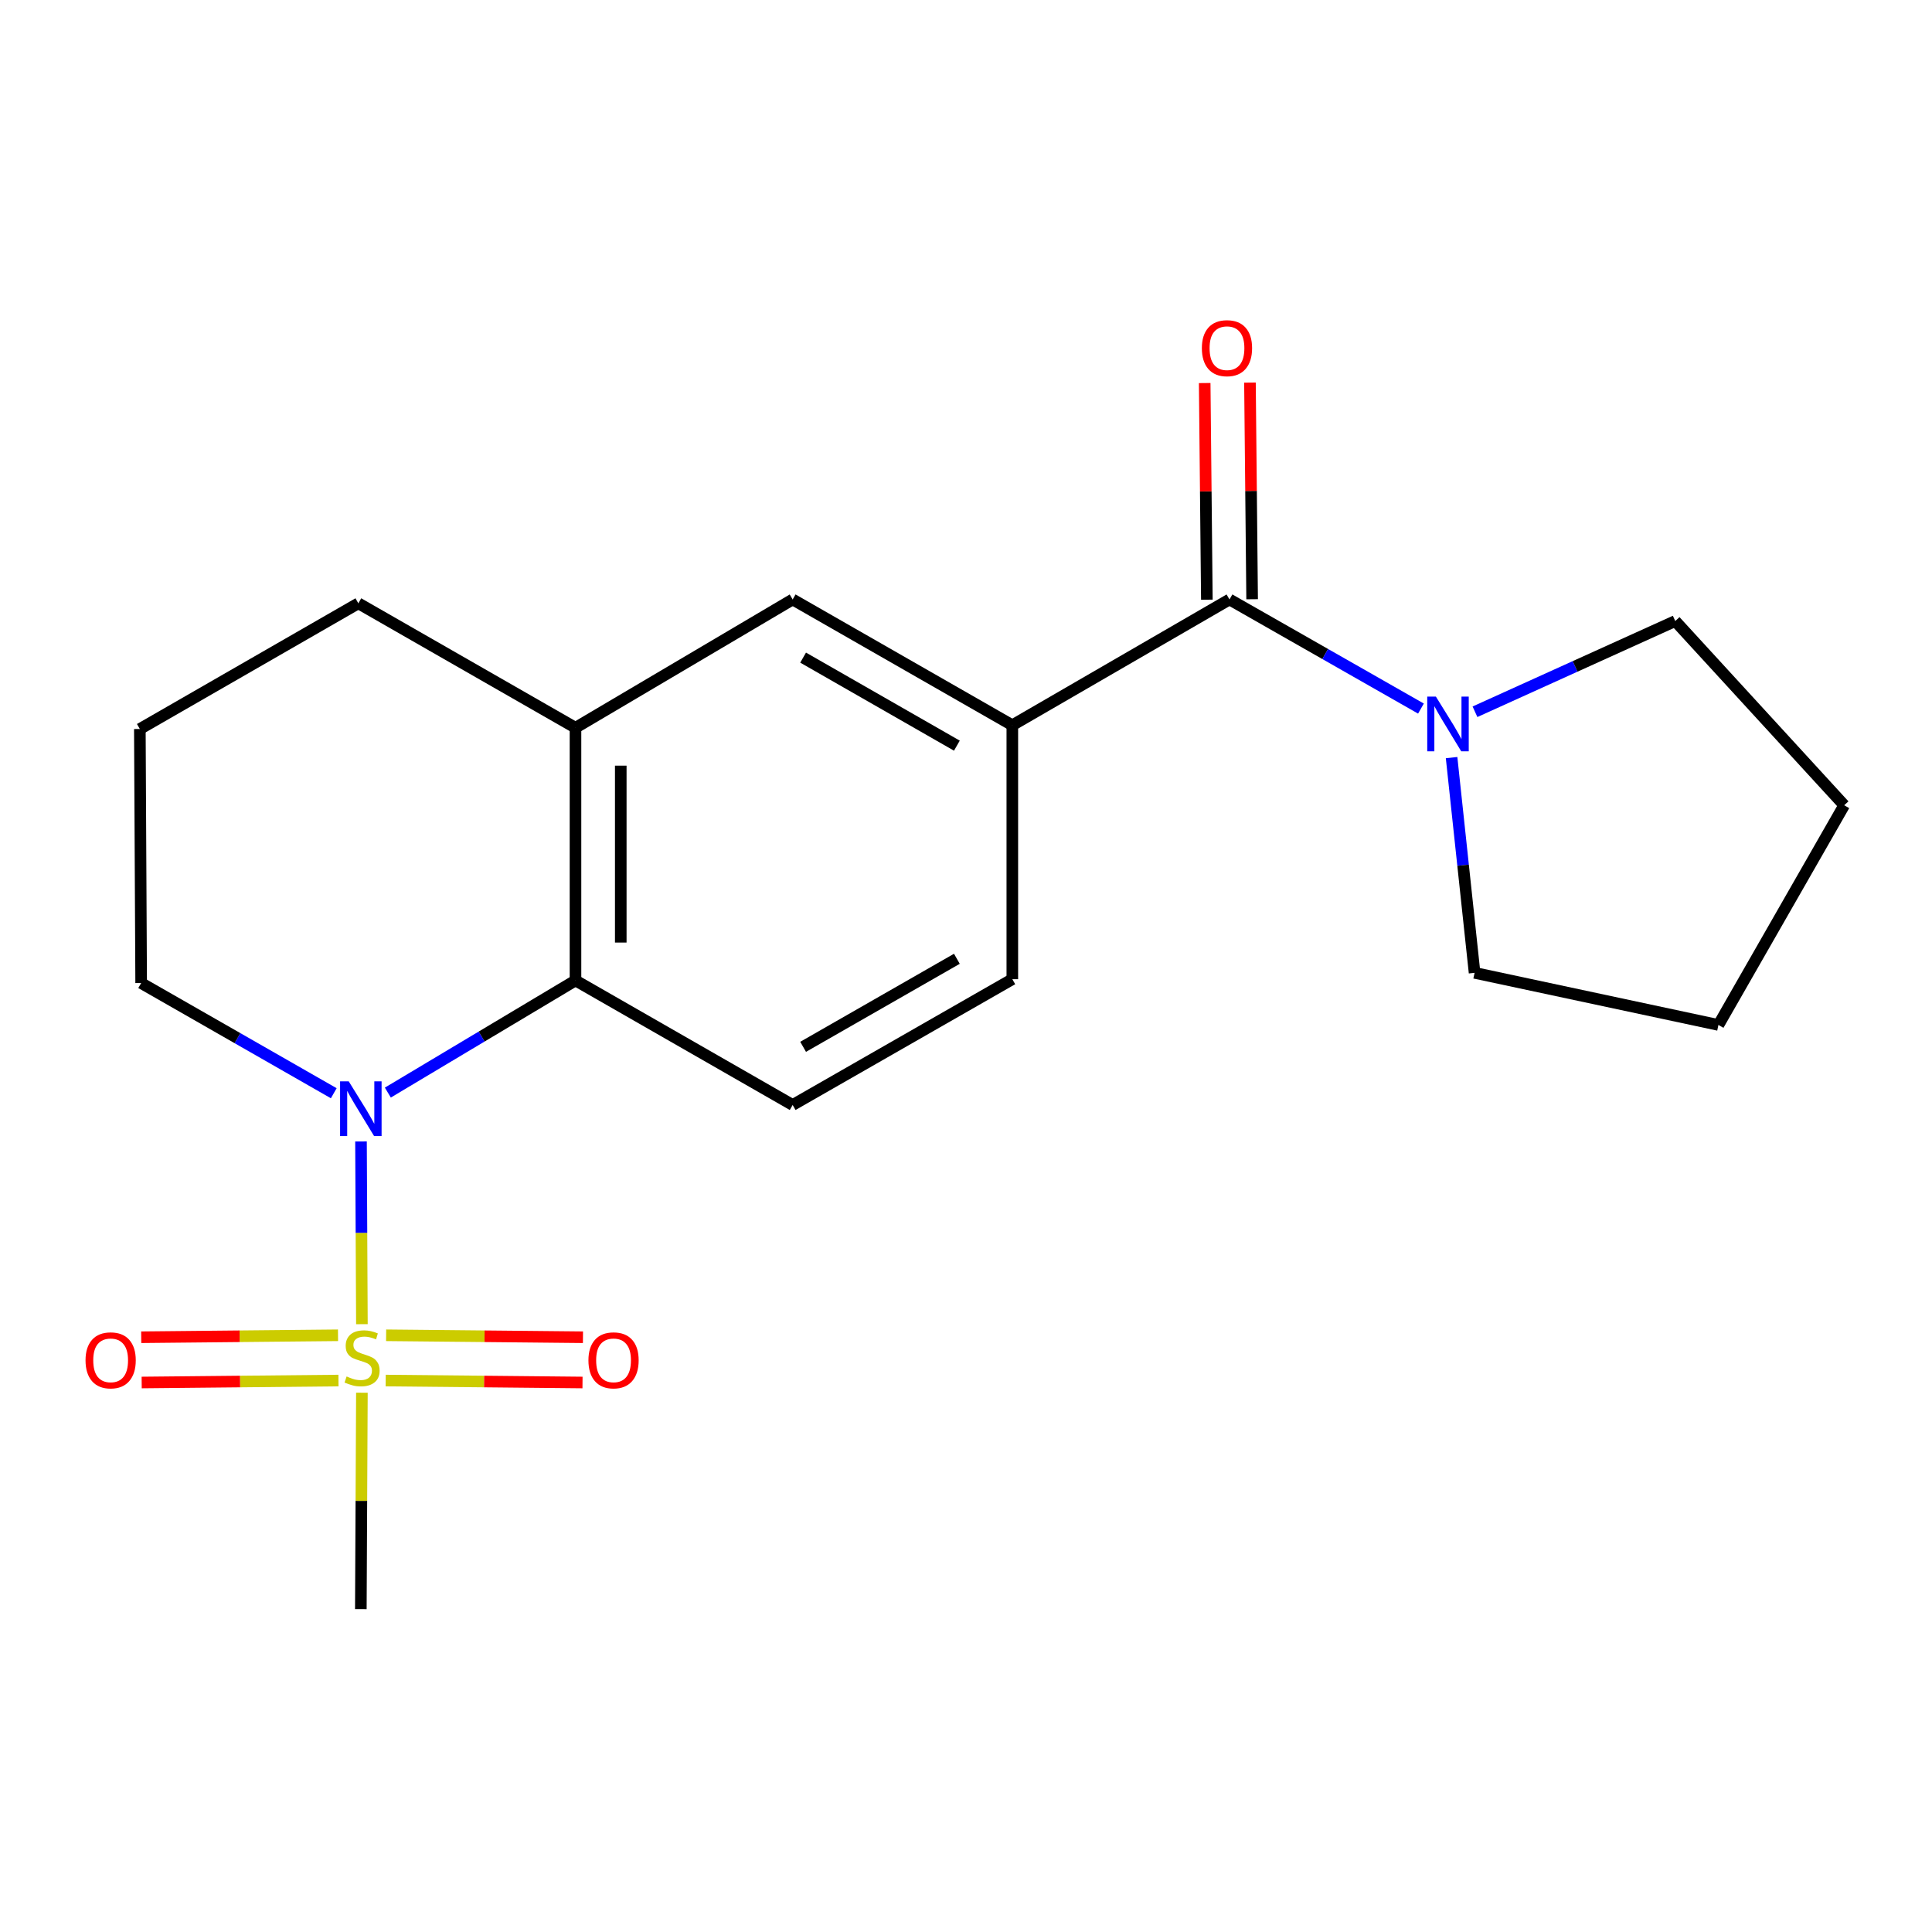<?xml version='1.0' encoding='iso-8859-1'?>
<svg version='1.1' baseProfile='full'
              xmlns='http://www.w3.org/2000/svg'
                      xmlns:rdkit='http://www.rdkit.org/xml'
                      xmlns:xlink='http://www.w3.org/1999/xlink'
                  xml:space='preserve'
width='1000px' height='1000px' viewBox='0 0 1000 1000'>
<!-- END OF HEADER -->
<rect style='opacity:1.0;fill:#FFFFFF;stroke:none' width='1000' height='1000' x='0' y='0'> </rect>
<path class='bond-0' d='M 187.322,685.393 L 187.087,638.108' style='fill:none;fill-rule:evenodd;stroke:#CCCC00;stroke-width:6px;stroke-linecap:butt;stroke-linejoin:miter;stroke-opacity:1' />
<path class='bond-0' d='M 187.087,638.108 L 186.853,590.822' style='fill:none;fill-rule:evenodd;stroke:#0000FF;stroke-width:6px;stroke-linecap:butt;stroke-linejoin:miter;stroke-opacity:1' />
<path class='bond-8' d='M 174.958,691.142 L 124.029,691.646' style='fill:none;fill-rule:evenodd;stroke:#CCCC00;stroke-width:6px;stroke-linecap:butt;stroke-linejoin:miter;stroke-opacity:1' />
<path class='bond-8' d='M 124.029,691.646 L 73.1,692.15' style='fill:none;fill-rule:evenodd;stroke:#FF0000;stroke-width:6px;stroke-linecap:butt;stroke-linejoin:miter;stroke-opacity:1' />
<path class='bond-8' d='M 175.19,714.572 L 124.261,715.076' style='fill:none;fill-rule:evenodd;stroke:#CCCC00;stroke-width:6px;stroke-linecap:butt;stroke-linejoin:miter;stroke-opacity:1' />
<path class='bond-8' d='M 124.261,715.076 L 73.332,715.581' style='fill:none;fill-rule:evenodd;stroke:#FF0000;stroke-width:6px;stroke-linecap:butt;stroke-linejoin:miter;stroke-opacity:1' />
<path class='bond-9' d='M 199.626,714.572 L 250.567,715.076' style='fill:none;fill-rule:evenodd;stroke:#CCCC00;stroke-width:6px;stroke-linecap:butt;stroke-linejoin:miter;stroke-opacity:1' />
<path class='bond-9' d='M 250.567,715.076 L 301.508,715.581' style='fill:none;fill-rule:evenodd;stroke:#FF0000;stroke-width:6px;stroke-linecap:butt;stroke-linejoin:miter;stroke-opacity:1' />
<path class='bond-9' d='M 199.858,691.142 L 250.799,691.646' style='fill:none;fill-rule:evenodd;stroke:#CCCC00;stroke-width:6px;stroke-linecap:butt;stroke-linejoin:miter;stroke-opacity:1' />
<path class='bond-9' d='M 250.799,691.646 L 301.74,692.15' style='fill:none;fill-rule:evenodd;stroke:#FF0000;stroke-width:6px;stroke-linecap:butt;stroke-linejoin:miter;stroke-opacity:1' />
<path class='bond-12' d='M 187.318,720.869 L 187.044,776.876' style='fill:none;fill-rule:evenodd;stroke:#CCCC00;stroke-width:6px;stroke-linecap:butt;stroke-linejoin:miter;stroke-opacity:1' />
<path class='bond-12' d='M 187.044,776.876 L 186.769,832.884' style='fill:none;fill-rule:evenodd;stroke:#000000;stroke-width:6px;stroke-linecap:butt;stroke-linejoin:miter;stroke-opacity:1' />
<path class='bond-1' d='M 200.745,565.523 L 249.31,536.504' style='fill:none;fill-rule:evenodd;stroke:#0000FF;stroke-width:6px;stroke-linecap:butt;stroke-linejoin:miter;stroke-opacity:1' />
<path class='bond-1' d='M 249.31,536.504 L 297.874,507.484' style='fill:none;fill-rule:evenodd;stroke:#000000;stroke-width:6px;stroke-linecap:butt;stroke-linejoin:miter;stroke-opacity:1' />
<path class='bond-13' d='M 172.754,565.856 L 122.908,537.341' style='fill:none;fill-rule:evenodd;stroke:#0000FF;stroke-width:6px;stroke-linecap:butt;stroke-linejoin:miter;stroke-opacity:1' />
<path class='bond-13' d='M 122.908,537.341 L 73.061,508.825' style='fill:none;fill-rule:evenodd;stroke:#000000;stroke-width:6px;stroke-linecap:butt;stroke-linejoin:miter;stroke-opacity:1' />
<path class='bond-5' d='M 297.874,507.484 L 297.874,376.684' style='fill:none;fill-rule:evenodd;stroke:#000000;stroke-width:6px;stroke-linecap:butt;stroke-linejoin:miter;stroke-opacity:1' />
<path class='bond-5' d='M 321.306,487.864 L 321.306,396.304' style='fill:none;fill-rule:evenodd;stroke:#000000;stroke-width:6px;stroke-linecap:butt;stroke-linejoin:miter;stroke-opacity:1' />
<path class='bond-7' d='M 297.874,507.484 L 410.281,571.934' style='fill:none;fill-rule:evenodd;stroke:#000000;stroke-width:6px;stroke-linecap:butt;stroke-linejoin:miter;stroke-opacity:1' />
<path class='bond-2' d='M 636.383,310.281 L 523.976,375.382' style='fill:none;fill-rule:evenodd;stroke:#000000;stroke-width:6px;stroke-linecap:butt;stroke-linejoin:miter;stroke-opacity:1' />
<path class='bond-3' d='M 636.383,310.281 L 685.934,338.519' style='fill:none;fill-rule:evenodd;stroke:#000000;stroke-width:6px;stroke-linecap:butt;stroke-linejoin:miter;stroke-opacity:1' />
<path class='bond-3' d='M 685.934,338.519 L 735.485,366.756' style='fill:none;fill-rule:evenodd;stroke:#0000FF;stroke-width:6px;stroke-linecap:butt;stroke-linejoin:miter;stroke-opacity:1' />
<path class='bond-11' d='M 648.098,310.164 L 647.538,254.096' style='fill:none;fill-rule:evenodd;stroke:#000000;stroke-width:6px;stroke-linecap:butt;stroke-linejoin:miter;stroke-opacity:1' />
<path class='bond-11' d='M 647.538,254.096 L 646.977,198.028' style='fill:none;fill-rule:evenodd;stroke:#FF0000;stroke-width:6px;stroke-linecap:butt;stroke-linejoin:miter;stroke-opacity:1' />
<path class='bond-11' d='M 624.668,310.398 L 624.107,254.331' style='fill:none;fill-rule:evenodd;stroke:#000000;stroke-width:6px;stroke-linecap:butt;stroke-linejoin:miter;stroke-opacity:1' />
<path class='bond-11' d='M 624.107,254.331 L 623.546,198.263' style='fill:none;fill-rule:evenodd;stroke:#FF0000;stroke-width:6px;stroke-linecap:butt;stroke-linejoin:miter;stroke-opacity:1' />
<path class='bond-14' d='M 751.338,392.13 L 757.289,447.835' style='fill:none;fill-rule:evenodd;stroke:#0000FF;stroke-width:6px;stroke-linecap:butt;stroke-linejoin:miter;stroke-opacity:1' />
<path class='bond-14' d='M 757.289,447.835 L 763.239,503.54' style='fill:none;fill-rule:evenodd;stroke:#000000;stroke-width:6px;stroke-linecap:butt;stroke-linejoin:miter;stroke-opacity:1' />
<path class='bond-15' d='M 763.448,368.404 L 815.277,344.927' style='fill:none;fill-rule:evenodd;stroke:#0000FF;stroke-width:6px;stroke-linecap:butt;stroke-linejoin:miter;stroke-opacity:1' />
<path class='bond-15' d='M 815.277,344.927 L 867.106,321.45' style='fill:none;fill-rule:evenodd;stroke:#000000;stroke-width:6px;stroke-linecap:butt;stroke-linejoin:miter;stroke-opacity:1' />
<path class='bond-4' d='M 523.976,375.382 L 523.976,506.833' style='fill:none;fill-rule:evenodd;stroke:#000000;stroke-width:6px;stroke-linecap:butt;stroke-linejoin:miter;stroke-opacity:1' />
<path class='bond-21' d='M 523.976,375.382 L 410.281,310.281' style='fill:none;fill-rule:evenodd;stroke:#000000;stroke-width:6px;stroke-linecap:butt;stroke-linejoin:miter;stroke-opacity:1' />
<path class='bond-21' d='M 495.279,385.951 L 415.692,340.381' style='fill:none;fill-rule:evenodd;stroke:#000000;stroke-width:6px;stroke-linecap:butt;stroke-linejoin:miter;stroke-opacity:1' />
<path class='bond-6' d='M 297.874,376.684 L 410.281,310.281' style='fill:none;fill-rule:evenodd;stroke:#000000;stroke-width:6px;stroke-linecap:butt;stroke-linejoin:miter;stroke-opacity:1' />
<path class='bond-20' d='M 297.874,376.684 L 185.481,312.273' style='fill:none;fill-rule:evenodd;stroke:#000000;stroke-width:6px;stroke-linecap:butt;stroke-linejoin:miter;stroke-opacity:1' />
<path class='bond-10' d='M 410.281,571.934 L 523.976,506.833' style='fill:none;fill-rule:evenodd;stroke:#000000;stroke-width:6px;stroke-linecap:butt;stroke-linejoin:miter;stroke-opacity:1' />
<path class='bond-10' d='M 415.692,541.835 L 495.279,496.264' style='fill:none;fill-rule:evenodd;stroke:#000000;stroke-width:6px;stroke-linecap:butt;stroke-linejoin:miter;stroke-opacity:1' />
<path class='bond-17' d='M 73.061,508.825 L 72.384,377.335' style='fill:none;fill-rule:evenodd;stroke:#000000;stroke-width:6px;stroke-linecap:butt;stroke-linejoin:miter;stroke-opacity:1' />
<path class='bond-19' d='M 763.239,503.54 L 889.458,530.512' style='fill:none;fill-rule:evenodd;stroke:#000000;stroke-width:6px;stroke-linecap:butt;stroke-linejoin:miter;stroke-opacity:1' />
<path class='bond-18' d='M 867.106,321.45 L 954.545,416.804' style='fill:none;fill-rule:evenodd;stroke:#000000;stroke-width:6px;stroke-linecap:butt;stroke-linejoin:miter;stroke-opacity:1' />
<path class='bond-16' d='M 185.481,312.273 L 72.384,377.335' style='fill:none;fill-rule:evenodd;stroke:#000000;stroke-width:6px;stroke-linecap:butt;stroke-linejoin:miter;stroke-opacity:1' />
<path class='bond-22' d='M 954.545,416.804 L 889.458,530.512' style='fill:none;fill-rule:evenodd;stroke:#000000;stroke-width:6px;stroke-linecap:butt;stroke-linejoin:miter;stroke-opacity:1' />
<path  class='atom-0' d='M 179.407 712.455
Q 179.727 712.575, 181.047 713.135
Q 182.367 713.695, 183.807 714.055
Q 185.287 714.375, 186.727 714.375
Q 189.407 714.375, 190.967 713.095
Q 192.527 711.775, 192.527 709.495
Q 192.527 707.935, 191.727 706.975
Q 190.967 706.015, 189.767 705.495
Q 188.567 704.975, 186.567 704.375
Q 184.047 703.615, 182.527 702.895
Q 181.047 702.175, 179.967 700.655
Q 178.927 699.135, 178.927 696.575
Q 178.927 693.015, 181.327 690.815
Q 183.767 688.615, 188.567 688.615
Q 191.847 688.615, 195.567 690.175
L 194.647 693.255
Q 191.247 691.855, 188.687 691.855
Q 185.927 691.855, 184.407 693.015
Q 182.887 694.135, 182.927 696.095
Q 182.927 697.615, 183.687 698.535
Q 184.487 699.455, 185.607 699.975
Q 186.767 700.495, 188.687 701.095
Q 191.247 701.895, 192.767 702.695
Q 194.287 703.495, 195.367 705.135
Q 196.487 706.735, 196.487 709.495
Q 196.487 713.415, 193.847 715.535
Q 191.247 717.615, 186.887 717.615
Q 184.367 717.615, 182.447 717.055
Q 180.567 716.535, 178.327 715.615
L 179.407 712.455
' fill='#CCCC00'/>
<path  class='atom-1' d='M 180.509 559.714
L 189.789 574.714
Q 190.709 576.194, 192.189 578.874
Q 193.669 581.554, 193.749 581.714
L 193.749 559.714
L 197.509 559.714
L 197.509 588.034
L 193.629 588.034
L 183.669 571.634
Q 182.509 569.714, 181.269 567.514
Q 180.069 565.314, 179.709 564.634
L 179.709 588.034
L 176.029 588.034
L 176.029 559.714
L 180.509 559.714
' fill='#0000FF'/>
<path  class='atom-4' d='M 743.22 360.571
L 752.5 375.571
Q 753.42 377.051, 754.9 379.731
Q 756.38 382.411, 756.46 382.571
L 756.46 360.571
L 760.22 360.571
L 760.22 388.891
L 756.34 388.891
L 746.38 372.491
Q 745.22 370.571, 743.98 368.371
Q 742.78 366.171, 742.42 365.491
L 742.42 388.891
L 738.74 388.891
L 738.74 360.571
L 743.22 360.571
' fill='#0000FF'/>
<path  class='atom-9' d='M 44.271 704.104
Q 44.271 697.304, 47.631 693.504
Q 50.991 689.704, 57.271 689.704
Q 63.551 689.704, 66.911 693.504
Q 70.271 697.304, 70.271 704.104
Q 70.271 710.984, 66.871 714.904
Q 63.471 718.784, 57.271 718.784
Q 51.031 718.784, 47.631 714.904
Q 44.271 711.024, 44.271 704.104
M 57.271 715.584
Q 61.591 715.584, 63.911 712.704
Q 66.271 709.784, 66.271 704.104
Q 66.271 698.544, 63.911 695.744
Q 61.591 692.904, 57.271 692.904
Q 52.951 692.904, 50.591 695.704
Q 48.271 698.504, 48.271 704.104
Q 48.271 709.824, 50.591 712.704
Q 52.951 715.584, 57.271 715.584
' fill='#FF0000'/>
<path  class='atom-10' d='M 304.57 704.104
Q 304.57 697.304, 307.93 693.504
Q 311.29 689.704, 317.57 689.704
Q 323.85 689.704, 327.21 693.504
Q 330.57 697.304, 330.57 704.104
Q 330.57 710.984, 327.17 714.904
Q 323.77 718.784, 317.57 718.784
Q 311.33 718.784, 307.93 714.904
Q 304.57 711.024, 304.57 704.104
M 317.57 715.584
Q 321.89 715.584, 324.21 712.704
Q 326.57 709.784, 326.57 704.104
Q 326.57 698.544, 324.21 695.744
Q 321.89 692.904, 317.57 692.904
Q 313.25 692.904, 310.89 695.704
Q 308.57 698.504, 308.57 704.104
Q 308.57 709.824, 310.89 712.704
Q 313.25 715.584, 317.57 715.584
' fill='#FF0000'/>
<path  class='atom-12' d='M 622.081 180.212
Q 622.081 173.412, 625.441 169.612
Q 628.801 165.812, 635.081 165.812
Q 641.361 165.812, 644.721 169.612
Q 648.081 173.412, 648.081 180.212
Q 648.081 187.092, 644.681 191.012
Q 641.281 194.892, 635.081 194.892
Q 628.841 194.892, 625.441 191.012
Q 622.081 187.132, 622.081 180.212
M 635.081 191.692
Q 639.401 191.692, 641.721 188.812
Q 644.081 185.892, 644.081 180.212
Q 644.081 174.652, 641.721 171.852
Q 639.401 169.012, 635.081 169.012
Q 630.761 169.012, 628.401 171.812
Q 626.081 174.612, 626.081 180.212
Q 626.081 185.932, 628.401 188.812
Q 630.761 191.692, 635.081 191.692
' fill='#FF0000'/>
</svg>
